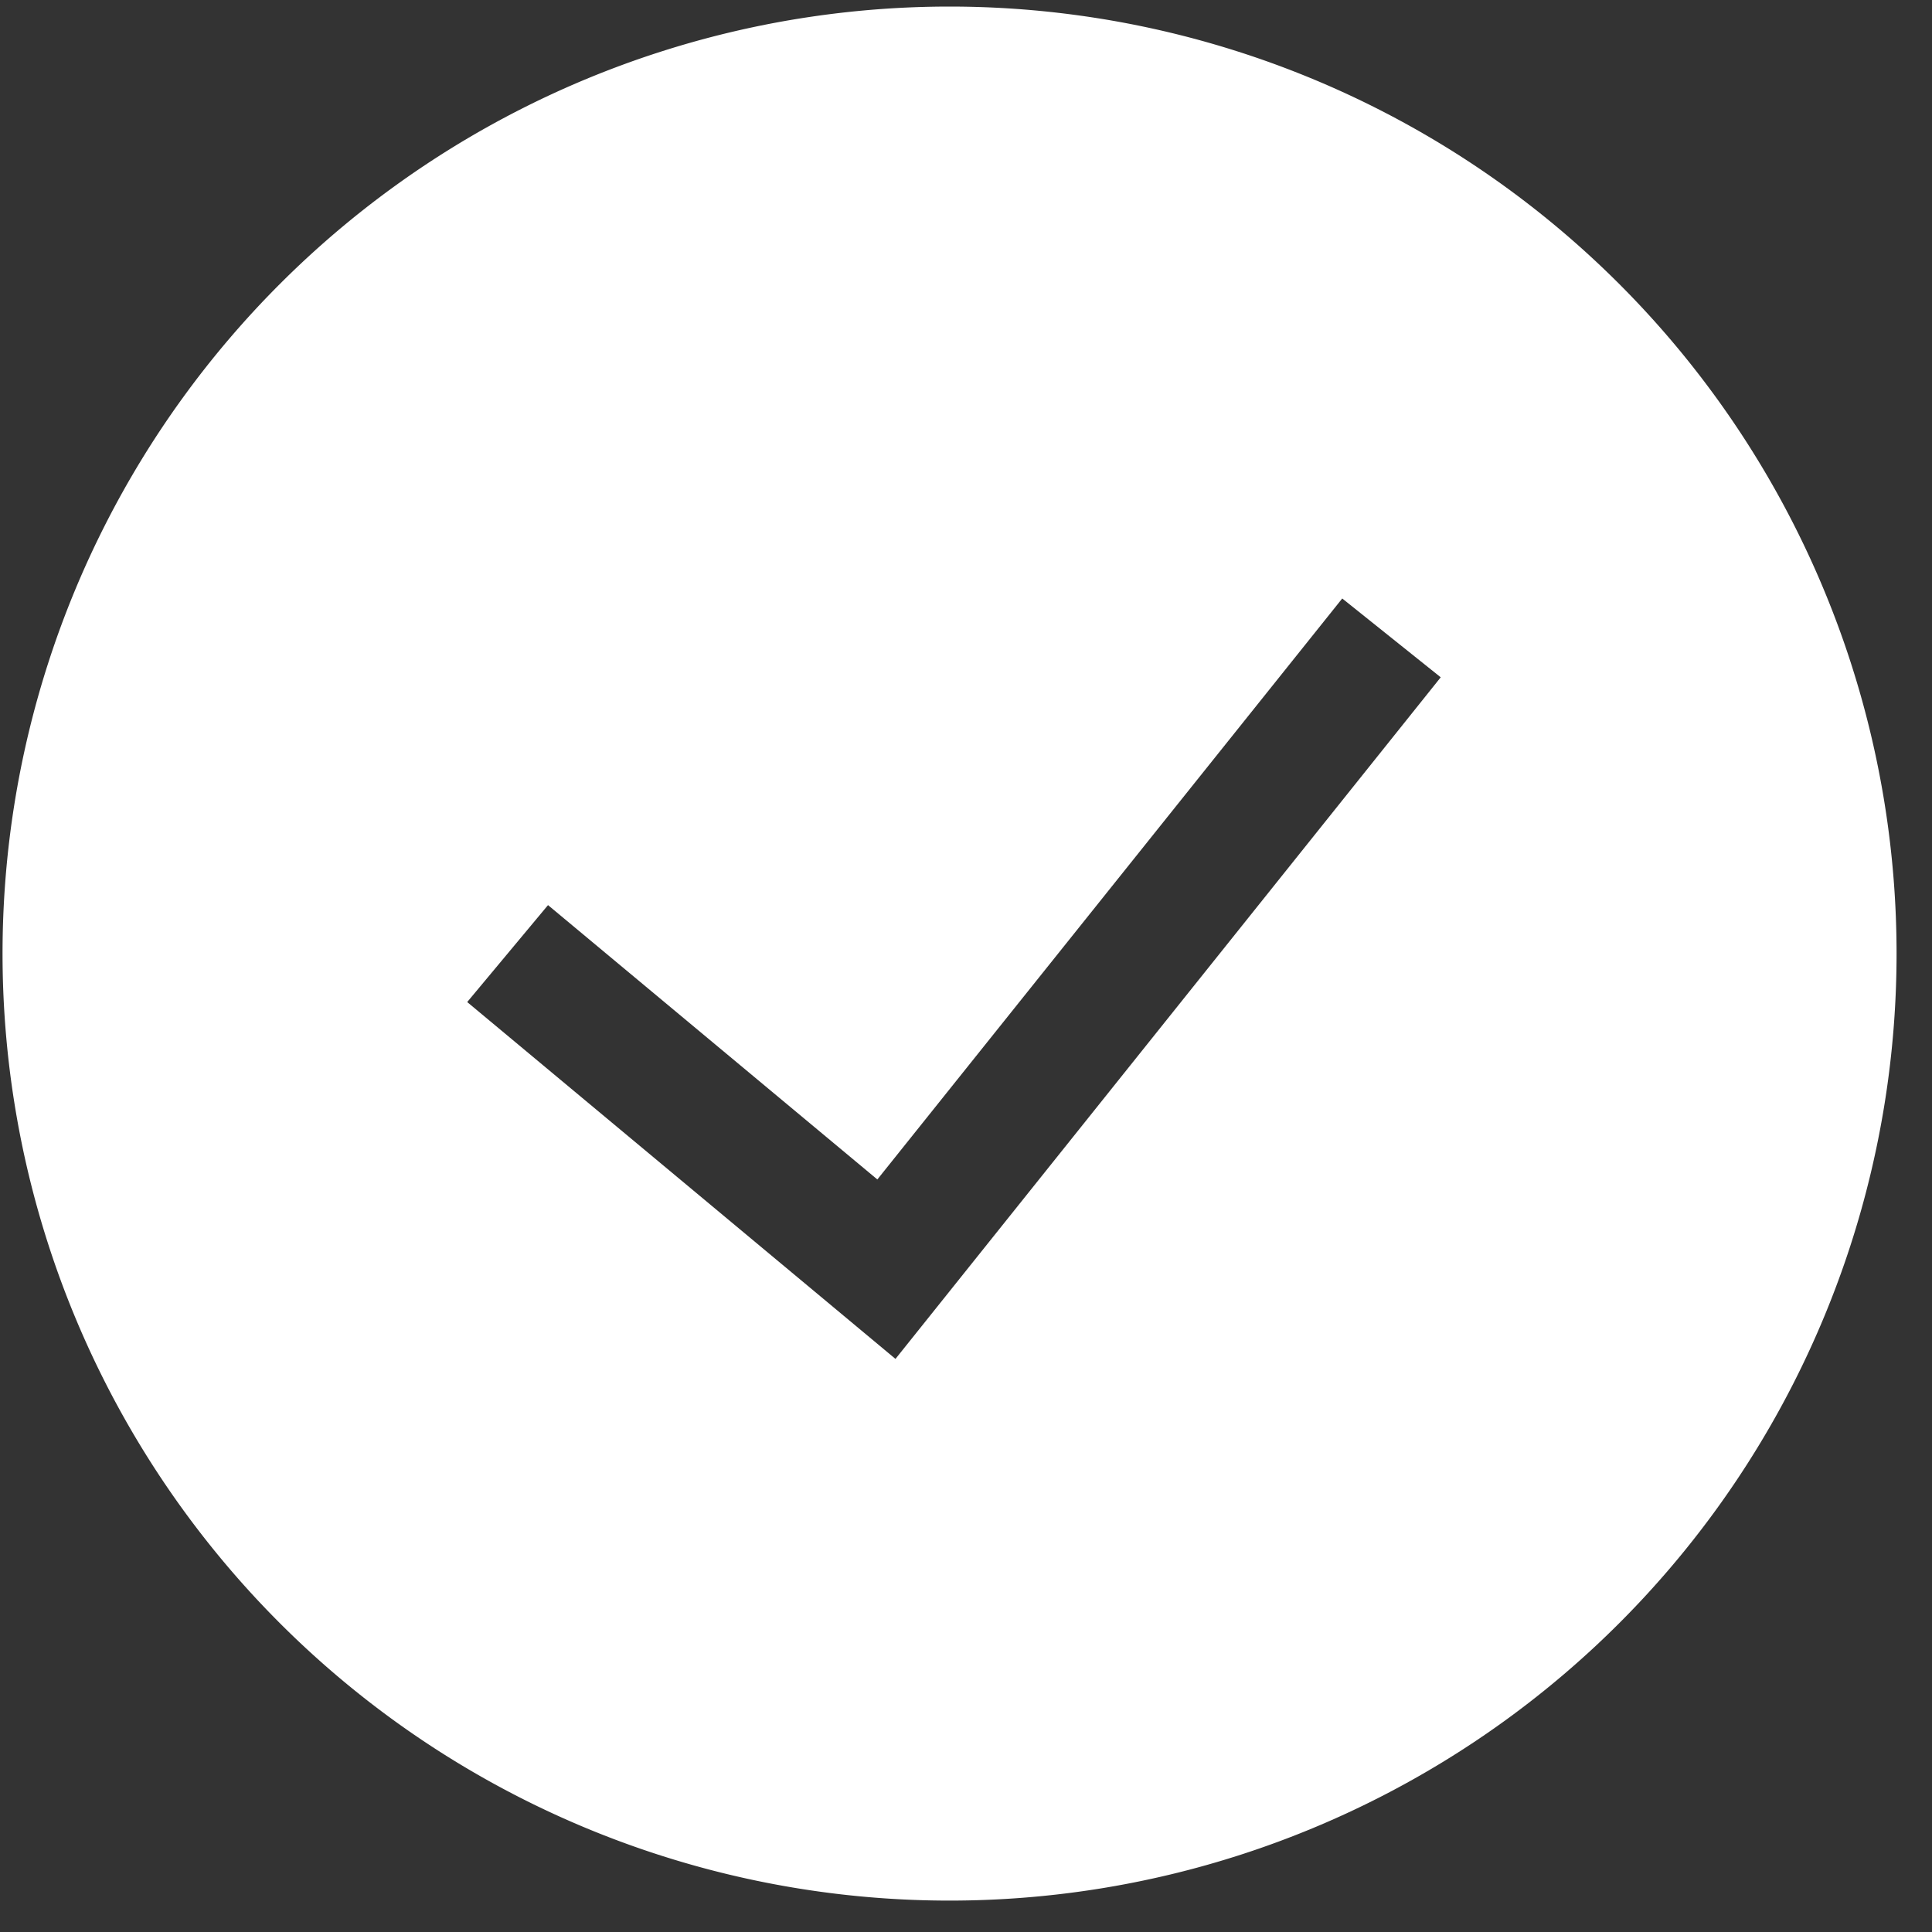 <svg width="35" height="35" viewBox="0 0 35 35" fill="none" xmlns="http://www.w3.org/2000/svg"><rect x="0" y="0" width="35" height="35" fill="#333333" stroke="none"/><g clip-path="url(#clip0_92_4840)"><path fill-rule="evenodd" clip-rule="evenodd" d="M.046 17.275a17.156 17.156 0 1134.312 0 17.156 17.156 0 01-34.312 0zm16.177 7.342L26.1 12.27l-1.784-1.428-8.422 10.525-5.966-4.97-1.464 1.756 7.76 6.466v-.002z" fill="#fff"/></g><defs><clipPath id="clip0_92_4840"><path fill="#fff" transform="translate(.047 .119)" d="M0 0h34.311v34.311H0z"/></clipPath></defs></svg>